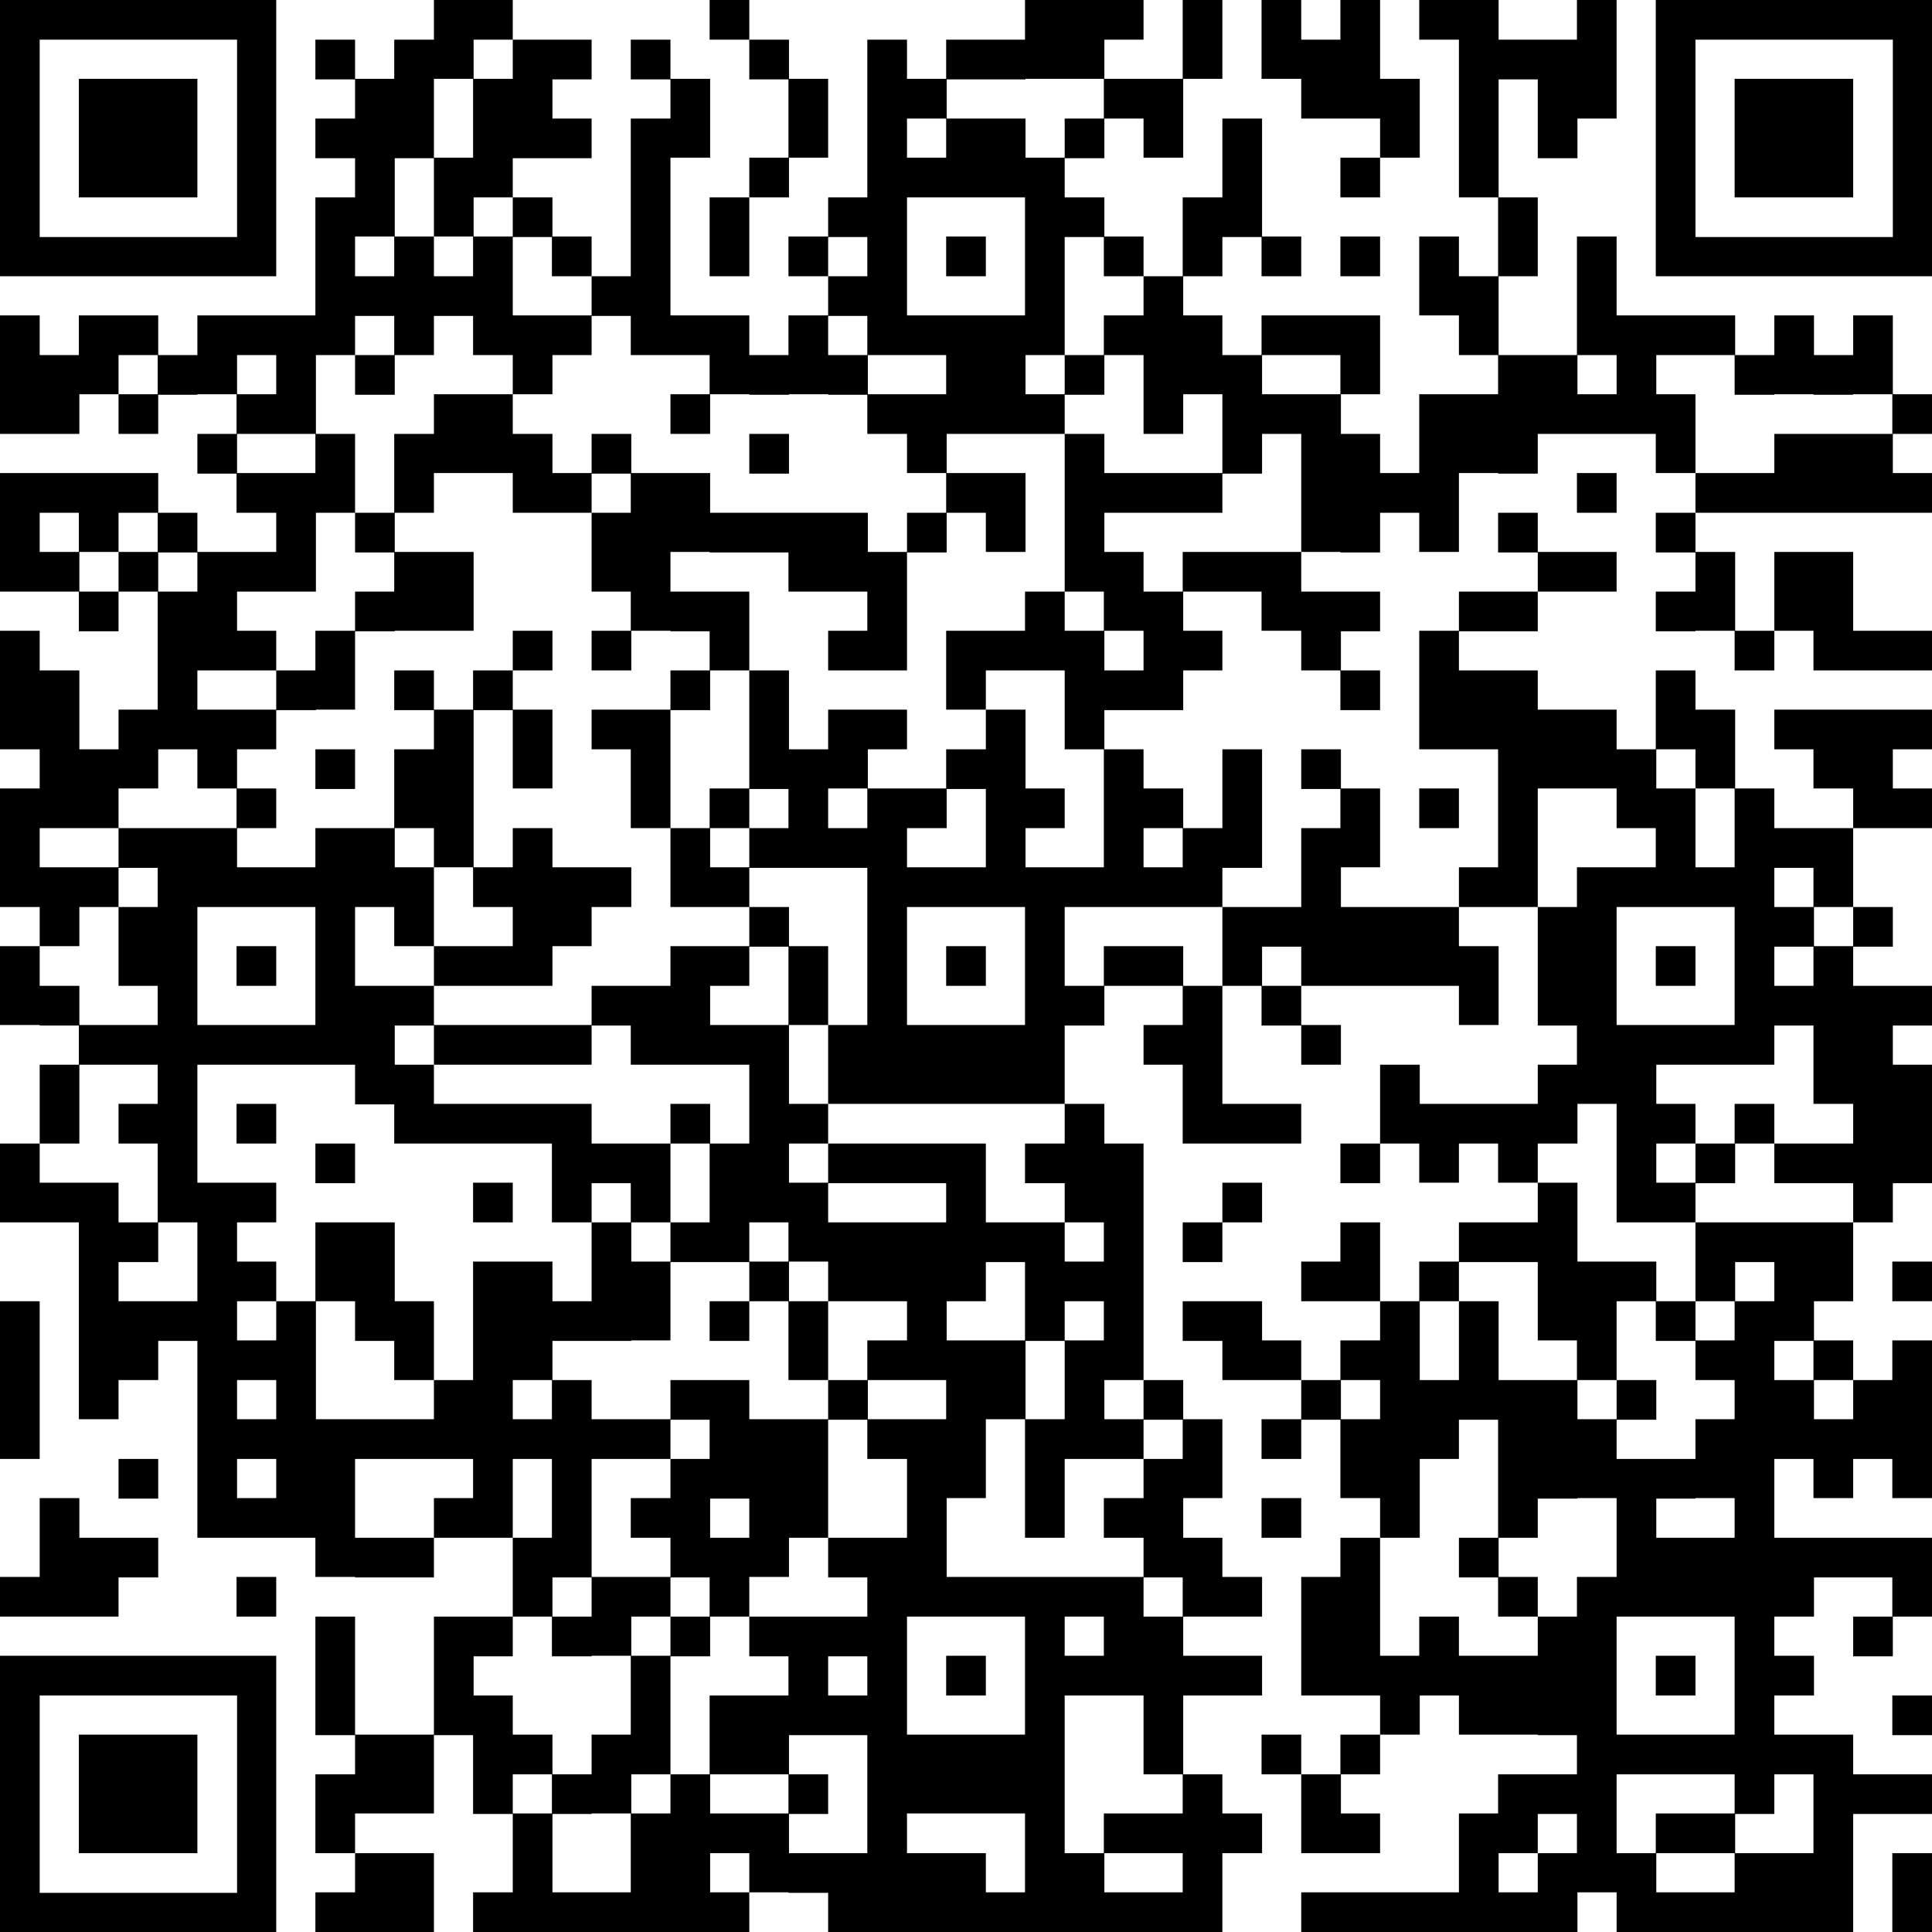 <?xml version="1.0" encoding="UTF-8"?>
<svg id="Livello_1" xmlns="http://www.w3.org/2000/svg" xmlns:xlink="http://www.w3.org/1999/xlink" version="1.1" viewBox="0 0 370 370">
  <!-- Generator: Adobe Illustrator 29.3.0, SVG Export Plug-In . SVG Version: 2.1.0 Build 146)  -->
  <defs>
    <style>
      .st0 {
        fill: none;
      }

      .st1 {
        clip-path: url(#clippath);
      }
    </style>
    <clipPath id="clippath">
      <path class="st0" d="M317.1,0v52.9h52.9V0h-52.9ZM324.7,7.6h37.8v37.8h-37.8V7.6ZM302,0v22.7h7.6V0h-7.6ZM279.4,0v37.8h7.6V0h-7.6ZM271.8,0v7.6h7.6V0h-7.6ZM256.7,0v22.7h7.6V0h-7.6ZM241.6,0v15.1h7.6V0h-7.6ZM226.5,0v15.1h7.6V0h-7.6ZM211.4,0v7.6h7.6V0h-7.6ZM203.9,0v15.1h7.6V0h-7.6ZM196.3,0v15.1h7.6V0h-7.6ZM135.9,0v7.6h7.6V0h-7.6ZM90.6,0v7.6h7.6V0h-7.6ZM83.1,0v15.1h7.6V0h-7.6ZM0,0v52.9h52.9V0H0ZM7.6,7.6h37.8v37.8H7.6V7.6ZM294.5,7.6v22.7h7.6V7.6h-7.6ZM286.9,7.6v7.6h7.6v-7.6h-7.6ZM249.2,7.6v15.1h7.6V7.6h-7.6ZM188.8,7.6v7.6h7.6v-7.6h-7.6ZM181.2,7.6v7.6h7.6v-7.6h-7.6ZM166.1,7.6v60.4h7.6V7.6h-7.6ZM143.5,7.6v7.6h7.6v-7.6h-7.6ZM120.8,7.6v7.6h7.6v-7.6h-7.6ZM105.7,7.6v7.6h7.6v-7.6h-7.6ZM98.2,7.6v22.7h7.6V7.6h-7.6ZM75.5,7.6v22.7h7.6V7.6h-7.6ZM60.4,7.6v7.6h7.6v-7.6h-7.6ZM332.2,15.1v22.7h22.7V15.1h-22.7ZM264.3,15.1v15.1h7.6v-15.1h-7.6ZM219,15.1v15.1h7.6v-15.1h-7.6ZM211.4,15.1v7.6h7.6v-7.6h-7.6ZM173.7,15.1v7.6h7.6v-7.6h-7.6ZM151,15.1v15.1h7.6v-15.1h-7.6ZM128.4,15.1v15.1h7.6v-15.1h-7.6ZM90.6,15.1v22.7h7.6V15.1h-7.6ZM68,15.1v30.2h7.6V15.1h-7.6ZM15.1,15.1v22.7h22.7V15.1H15.1ZM234.1,22.7v22.7h7.6v-22.7h-7.6ZM203.9,22.7v7.6h7.6v-7.6h-7.6ZM188.8,22.7v15.1h7.6v-15.1h-7.6ZM181.2,22.7v15.1h7.6v-15.1h-7.6ZM120.8,22.7v45.3h7.6V22.7h-7.6ZM105.7,22.7v7.6h7.6v-7.6h-7.6ZM60.4,22.7v7.6h7.6v-7.6h-7.6ZM256.7,30.2v7.6h7.6v-7.6h-7.6ZM196.3,30.2v37.8h7.6V30.2h-7.6ZM173.7,30.2v7.6h7.6v-7.6h-7.6ZM143.5,30.2v7.6h7.6v-7.6h-7.6ZM83.1,30.2v15.1h7.6v-15.1h-7.6ZM286.9,37.8v15.1h7.6v-15.1h-7.6ZM226.5,37.8v15.1h7.6v-15.1h-7.6ZM203.9,37.8v7.6h7.6v-7.6h-7.6ZM158.6,37.8v7.6h7.6v-7.6h-7.6ZM135.9,37.8v15.1h7.6v-15.1h-7.6ZM98.2,37.8v7.6h7.6v-7.6h-7.6ZM60.4,37.8v30.2h7.6v-30.2h-7.6ZM302,45.3v22.7h7.6v-22.7h-7.6ZM271.8,45.3v15.1h7.6v-15.1h-7.6ZM256.7,45.3v7.6h7.6v-7.6h-7.6ZM241.6,45.3v7.6h7.6v-7.6h-7.6ZM211.4,45.3v7.6h7.6v-7.6h-7.6ZM181.2,45.3v7.6h7.6v-7.6h-7.6ZM151,45.3v7.6h7.6v-7.6h-7.6ZM105.7,45.3v7.6h7.6v-7.6h-7.6ZM90.6,45.3v22.7h7.6v-22.7h-7.6ZM75.5,45.3v22.7h7.6v-22.7h-7.6ZM279.4,52.9v15.1h7.6v-15.1h-7.6ZM219,52.9v30.2h7.6v-30.2h-7.6ZM158.6,52.9v7.6h7.6v-7.6h-7.6ZM113.3,52.9v7.6h7.6v-7.6h-7.6ZM83.1,52.9v7.6h7.6v-7.6h-7.6ZM68,52.9v7.6h7.6v-7.6h-7.6ZM354.9,60.4v15.1h7.6v-15.1h-7.6ZM339.8,60.4v15.1h7.6v-15.1h-7.6ZM324.7,60.4v7.6h7.6v-7.6h-7.6ZM317.1,60.4v7.6h7.6v-7.6h-7.6ZM309.6,60.4v22.7h7.6v-22.7h-7.6ZM256.7,60.4v15.1h7.6v-15.1h-7.6ZM249.2,60.4v7.6h7.6v-7.6h-7.6ZM241.6,60.4v7.6h7.6v-7.6h-7.6ZM226.5,60.4v15.1h7.6v-15.1h-7.6ZM211.4,60.4v7.6h7.6v-7.6h-7.6ZM188.8,60.4v22.7h7.6v-22.7h-7.6ZM181.2,60.4v22.7h7.6v-22.7h-7.6ZM173.7,60.4v7.6h7.6v-7.6h-7.6ZM151,60.4v15.1h7.6v-15.1h-7.6ZM135.9,60.4v15.1h7.6v-15.1h-7.6ZM128.4,60.4v7.6h7.6v-7.6h-7.6ZM105.7,60.4v7.6h7.6v-7.6h-7.6ZM98.2,60.4v15.1h7.6v-15.1h-7.6ZM52.9,60.4v22.7h7.6v-22.7h-7.6ZM45.3,60.4v7.6h7.6v-7.6h-7.6ZM37.8,60.4v15.1h7.6v-15.1h-7.6ZM22.7,60.4v7.6h7.6v-7.6h-7.6ZM15.1,60.4v15.1h7.6v-15.1h-7.6ZM0,60.4v22.7h7.6v-22.7H0ZM347.3,68v7.6h7.6v-7.6h-7.6ZM332.2,68v7.6h7.6v-7.6h-7.6ZM294.5,68v15.1h7.6v-15.1h-7.6ZM286.9,68v22.7h7.6v-22.7h-7.6ZM234.1,68v22.7h7.6v-22.7h-7.6ZM203.9,68v7.6h7.6v-7.6h-7.6ZM158.6,68v7.6h7.6v-7.6h-7.6ZM143.5,68v7.6h7.6v-7.6h-7.6ZM68,68v7.6h7.6v-7.6h-7.6ZM30.2,68v7.6h7.6v-7.6h-7.6ZM7.6,68v15.1h7.6v-15.1h-7.6ZM362.4,75.5v7.6h7.6v-7.6h-7.6ZM317.1,75.5v15.1h7.6v-15.1h-7.6ZM302,75.5v7.6h7.6v-7.6h-7.6ZM279.4,75.5v15.1h7.6v-15.1h-7.6ZM271.8,75.5v30.2h7.6v-30.2h-7.6ZM249.2,75.5v30.2h7.6v-30.2h-7.6ZM241.6,75.5v7.6h7.6v-7.6h-7.6ZM196.3,75.5v7.6h7.6v-7.6h-7.6ZM173.7,75.5v15.1h7.6v-15.1h-7.6ZM166.1,75.5v7.6h7.6v-7.6h-7.6ZM128.4,75.5v7.6h7.6v-7.6h-7.6ZM90.6,75.5v15.1h7.6v-15.1h-7.6ZM83.1,75.5v15.1h7.6v-15.1h-7.6ZM45.3,75.5v7.6h7.6v-7.6h-7.6ZM22.7,75.5v7.6h7.6v-7.6h-7.6ZM354.9,83.1v15.1h7.6v-15.1h-7.6ZM347.3,83.1v15.1h7.6v-15.1h-7.6ZM339.8,83.1v15.1h7.6v-15.1h-7.6ZM256.7,83.1v22.7h7.6v-22.7h-7.6ZM203.9,83.1v30.2h7.6v-30.2h-7.6ZM143.5,83.1v7.6h7.6v-7.6h-7.6ZM113.3,83.1v7.6h7.6v-7.6h-7.6ZM98.2,83.1v15.1h7.6v-15.1h-7.6ZM75.5,83.1v15.1h7.6v-15.1h-7.6ZM60.4,83.1v15.1h7.6v-15.1h-7.6ZM37.8,83.1v7.6h7.6v-7.6h-7.6ZM362.4,90.6v7.6h7.6v-7.6h-7.6ZM332.2,90.6v7.6h7.6v-7.6h-7.6ZM324.7,90.6v7.6h7.6v-7.6h-7.6ZM302,90.6v7.6h7.6v-7.6h-7.6ZM264.3,90.6v7.6h7.6v-7.6h-7.6ZM226.5,90.6v7.6h7.6v-7.6h-7.6ZM219,90.6v7.6h7.6v-7.6h-7.6ZM211.4,90.6v7.6h7.6v-7.6h-7.6ZM188.8,90.6v15.1h7.6v-15.1h-7.6ZM181.2,90.6v7.6h7.6v-7.6h-7.6ZM128.4,90.6v15.1h7.6v-15.1h-7.6ZM120.8,90.6v30.2h7.6v-30.2h-7.6ZM105.7,90.6v7.6h7.6v-7.6h-7.6ZM52.9,90.6v22.7h7.6v-22.7h-7.6ZM45.3,90.6v7.6h7.6v-7.6h-7.6ZM22.7,90.6v7.6h7.6v-7.6h-7.6ZM15.1,90.6v15.1h7.6v-15.1h-7.6ZM7.6,90.6v7.6h7.6v-7.6h-7.6ZM0,90.6v22.7h7.6v-22.7H0ZM317.1,98.2v7.6h7.6v-7.6h-7.6ZM286.9,98.2v7.6h7.6v-7.6h-7.6ZM173.7,98.2v7.6h7.6v-7.6h-7.6ZM158.6,98.2v15.1h7.6v-15.1h-7.6ZM151,98.2v15.1h7.6v-15.1h-7.6ZM143.5,98.2v7.6h7.6v-7.6h-7.6ZM135.9,98.2v7.6h7.6v-7.6h-7.6ZM113.3,98.2v15.1h7.6v-15.1h-7.6ZM68,98.2v7.6h7.6v-7.6h-7.6ZM30.2,98.2v7.6h7.6v-7.6h-7.6ZM347.3,105.7v22.7h7.6v-22.7h-7.6ZM339.8,105.7v15.1h7.6v-15.1h-7.6ZM324.7,105.7v15.1h7.6v-15.1h-7.6ZM302,105.7v7.6h7.6v-7.6h-7.6ZM294.5,105.7v7.6h7.6v-7.6h-7.6ZM241.6,105.7v15.1h7.6v-15.1h-7.6ZM234.1,105.7v7.6h7.6v-7.6h-7.6ZM226.5,105.7v7.6h7.6v-7.6h-7.6ZM211.4,105.7v15.1h7.6v-15.1h-7.6ZM166.1,105.7v22.7h7.6v-22.7h-7.6ZM83.1,105.7v15.1h7.6v-15.1h-7.6ZM75.5,105.7v15.1h7.6v-15.1h-7.6ZM45.3,105.7v7.6h7.6v-7.6h-7.6ZM37.8,105.7v22.7h7.6v-22.7h-7.6ZM22.7,105.7v7.6h7.6v-7.6h-7.6ZM7.6,105.7v7.6h7.6v-7.6h-7.6ZM317.1,113.3v7.6h7.6v-7.6h-7.6ZM286.9,113.3v7.6h7.6v-7.6h-7.6ZM279.4,113.3v7.6h7.6v-7.6h-7.6ZM256.7,113.3v7.6h7.6v-7.6h-7.6ZM249.2,113.3v15.1h7.6v-15.1h-7.6ZM219,113.3v22.7h7.6v-22.7h-7.6ZM196.3,113.3v15.1h7.6v-15.1h-7.6ZM135.9,113.3v15.1h7.6v-15.1h-7.6ZM128.4,113.3v7.6h7.6v-7.6h-7.6ZM68,113.3v7.6h7.6v-7.6h-7.6ZM30.2,113.3v30.2h7.6v-30.2h-7.6ZM15.1,113.3v7.6h7.6v-7.6h-7.6ZM362.4,120.8v7.6h7.6v-7.6h-7.6ZM354.9,120.8v7.6h7.6v-7.6h-7.6ZM332.2,120.8v7.6h7.6v-7.6h-7.6ZM271.8,120.8v22.7h7.6v-22.7h-7.6ZM226.5,120.8v7.6h7.6v-7.6h-7.6ZM203.9,120.8v22.7h7.6v-22.7h-7.6ZM188.8,120.8v7.6h7.6v-7.6h-7.6ZM181.2,120.8v15.1h7.6v-15.1h-7.6ZM158.6,120.8v7.6h7.6v-7.6h-7.6ZM113.3,120.8v7.6h7.6v-7.6h-7.6ZM98.2,120.8v7.6h7.6v-7.6h-7.6ZM60.4,120.8v15.1h7.6v-15.1h-7.6ZM45.3,120.8v7.6h7.6v-7.6h-7.6ZM0,120.8v22.7h7.6v-22.7H0ZM317.1,128.4v15.1h7.6v-15.1h-7.6ZM286.9,128.4v45.3h7.6v-45.3h-7.6ZM279.4,128.4v15.1h7.6v-15.1h-7.6ZM256.7,128.4v7.6h7.6v-7.6h-7.6ZM211.4,128.4v7.6h7.6v-7.6h-7.6ZM143.5,128.4v22.7h7.6v-22.7h-7.6ZM128.4,128.4v7.6h7.6v-7.6h-7.6ZM90.6,128.4v7.6h7.6v-7.6h-7.6ZM75.5,128.4v7.6h7.6v-7.6h-7.6ZM52.9,128.4v7.6h7.6v-7.6h-7.6ZM7.6,128.4v30.2h7.6v-30.2h-7.6ZM362.4,135.9v7.6h7.6v-7.6h-7.6ZM354.9,135.9v22.7h7.6v-22.7h-7.6ZM347.3,135.9v15.1h7.6v-15.1h-7.6ZM339.8,135.9v7.6h7.6v-7.6h-7.6ZM324.7,135.9v15.1h7.6v-15.1h-7.6ZM302,135.9v15.1h7.6v-15.1h-7.6ZM294.5,135.9v15.1h7.6v-15.1h-7.6ZM188.8,135.9v37.8h7.6v-37.8h-7.6ZM166.1,135.9v7.6h7.6v-7.6h-7.6ZM158.6,135.9v15.1h7.6v-15.1h-7.6ZM120.8,135.9v22.7h7.6v-22.7h-7.6ZM113.3,135.9v7.6h7.6v-7.6h-7.6ZM98.2,135.9v15.1h7.6v-15.1h-7.6ZM83.1,135.9v30.2h7.6v-30.2h-7.6ZM45.3,135.9v7.6h7.6v-7.6h-7.6ZM37.8,135.9v15.1h7.6v-15.1h-7.6ZM22.7,135.9v15.1h7.6v-15.1h-7.6ZM309.6,143.5v15.1h7.6v-15.1h-7.6ZM249.2,143.5v7.6h7.6v-7.6h-7.6ZM234.1,143.5v22.7h7.6v-22.7h-7.6ZM211.4,143.5v30.2h7.6v-30.2h-7.6ZM181.2,143.5v7.6h7.6v-7.6h-7.6ZM151,143.5v22.7h7.6v-22.7h-7.6ZM75.5,143.5v15.1h7.6v-15.1h-7.6ZM60.4,143.5v7.6h7.6v-7.6h-7.6ZM15.1,143.5v15.1h7.6v-15.1h-7.6ZM362.4,151v7.6h7.6v-7.6h-7.6ZM332.2,151v52.9h7.6v-52.9h-7.6ZM317.1,151v22.7h7.6v-22.7h-7.6ZM271.8,151v7.6h7.6v-7.6h-7.6ZM256.7,151v15.1h7.6v-15.1h-7.6ZM219,151v7.6h7.6v-7.6h-7.6ZM196.3,151v7.6h7.6v-7.6h-7.6ZM173.7,151v7.6h7.6v-7.6h-7.6ZM166.1,151v60.4h7.6v-60.4h-7.6ZM135.9,151v7.6h7.6v-7.6h-7.6ZM45.3,151v7.6h7.6v-7.6h-7.6ZM0,151v22.7h7.6v-22.7H0ZM347.3,158.6v15.1h7.6v-15.1h-7.6ZM339.8,158.6v7.6h7.6v-7.6h-7.6ZM249.2,158.6v30.2h7.6v-30.2h-7.6ZM226.5,158.6v15.1h7.6v-15.1h-7.6ZM158.6,158.6v7.6h7.6v-7.6h-7.6ZM143.5,158.6v7.6h7.6v-7.6h-7.6ZM128.4,158.6v15.1h7.6v-15.1h-7.6ZM98.2,158.6v30.2h7.6v-30.2h-7.6ZM68,158.6v15.1h7.6v-15.1h-7.6ZM60.4,158.6v45.3h7.6v-45.3h-7.6ZM37.8,158.6v15.1h7.6v-15.1h-7.6ZM30.2,158.6v75.5h7.6v-75.5h-7.6ZM22.7,158.6v7.6h7.6v-7.6h-7.6ZM324.7,166.1v7.6h7.6v-7.6h-7.6ZM309.6,166.1v7.6h7.6v-7.6h-7.6ZM302,166.1v45.3h7.6v-45.3h-7.6ZM279.4,166.1v7.6h7.6v-7.6h-7.6ZM219,166.1v7.6h7.6v-7.6h-7.6ZM203.9,166.1v7.6h7.6v-7.6h-7.6ZM196.3,166.1v45.3h7.6v-45.3h-7.6ZM181.2,166.1v7.6h7.6v-7.6h-7.6ZM173.7,166.1v7.6h7.6v-7.6h-7.6ZM135.9,166.1v7.6h7.6v-7.6h-7.6ZM113.3,166.1v7.6h7.6v-7.6h-7.6ZM105.7,166.1v15.1h7.6v-15.1h-7.6ZM90.6,166.1v7.6h7.6v-7.6h-7.6ZM75.5,166.1v15.1h7.6v-15.1h-7.6ZM52.9,166.1v7.6h7.6v-7.6h-7.6ZM45.3,166.1v7.6h7.6v-7.6h-7.6ZM15.1,166.1v7.6h7.6v-7.6h-7.6ZM7.6,166.1v15.1h7.6v-15.1h-7.6ZM354.9,173.7v7.6h7.6v-7.6h-7.6ZM339.8,173.7v7.6h7.6v-7.6h-7.6ZM294.5,173.7v22.7h7.6v-22.7h-7.6ZM271.8,173.7v15.1h7.6v-15.1h-7.6ZM264.3,173.7v15.1h7.6v-15.1h-7.6ZM256.7,173.7v15.1h7.6v-15.1h-7.6ZM241.6,173.7v7.6h7.6v-7.6h-7.6ZM234.1,173.7v15.1h7.6v-15.1h-7.6ZM143.5,173.7v7.6h7.6v-7.6h-7.6ZM22.7,173.7v15.1h7.6v-15.1h-7.6ZM347.3,181.2v30.2h7.6v-30.2h-7.6ZM317.1,181.2v7.6h7.6v-7.6h-7.6ZM279.4,181.2v15.1h7.6v-15.1h-7.6ZM219,181.2v7.6h7.6v-7.6h-7.6ZM211.4,181.2v7.6h7.6v-7.6h-7.6ZM181.2,181.2v7.6h7.6v-7.6h-7.6ZM151,181.2v15.1h7.6v-15.1h-7.6ZM135.9,181.2v7.6h7.6v-7.6h-7.6ZM128.4,181.2v22.7h7.6v-22.7h-7.6ZM90.6,181.2v7.6h7.6v-7.6h-7.6ZM83.1,181.2v7.6h7.6v-7.6h-7.6ZM45.3,181.2v7.6h7.6v-7.6h-7.6ZM0,181.2v15.1h7.6v-15.1H0ZM362.4,188.8v7.6h7.6v-7.6h-7.6ZM354.9,188.8v45.3h7.6v-45.3h-7.6ZM339.8,188.8v7.6h7.6v-7.6h-7.6ZM241.6,188.8v7.6h7.6v-7.6h-7.6ZM226.5,188.8v30.2h7.6v-30.2h-7.6ZM203.9,188.8v7.6h7.6v-7.6h-7.6ZM120.8,188.8v15.1h7.6v-15.1h-7.6ZM113.3,188.8v7.6h7.6v-7.6h-7.6ZM75.5,188.8v7.6h7.6v-7.6h-7.6ZM68,188.8v22.7h7.6v-22.7h-7.6ZM7.6,188.8v7.6h7.6v-7.6h-7.6ZM324.7,196.3v7.6h7.6v-7.6h-7.6ZM317.1,196.3v7.6h7.6v-7.6h-7.6ZM309.6,196.3v37.8h7.6v-37.8h-7.6ZM249.2,196.3v7.6h7.6v-7.6h-7.6ZM219,196.3v7.6h7.6v-7.6h-7.6ZM188.8,196.3v15.1h7.6v-15.1h-7.6ZM181.2,196.3v15.1h7.6v-15.1h-7.6ZM173.7,196.3v15.1h7.6v-15.1h-7.6ZM158.6,196.3v15.1h7.6v-15.1h-7.6ZM143.5,196.3v37.8h7.6v-37.8h-7.6ZM135.9,196.3v7.6h7.6v-7.6h-7.6ZM105.7,196.3v7.6h7.6v-7.6h-7.6ZM98.2,196.3v7.6h7.6v-7.6h-7.6ZM90.6,196.3v7.6h7.6v-7.6h-7.6ZM83.1,196.3v7.6h7.6v-7.6h-7.6ZM52.9,196.3v7.6h7.6v-7.6h-7.6ZM45.3,196.3v7.6h7.6v-7.6h-7.6ZM37.8,196.3v7.6h7.6v-7.6h-7.6ZM22.7,196.3v7.6h7.6v-7.6h-7.6ZM15.1,196.3v7.6h7.6v-7.6h-7.6ZM362.4,203.9v22.7h7.6v-22.7h-7.6ZM294.5,203.9v15.1h7.6v-15.1h-7.6ZM264.3,203.9v15.1h7.6v-15.1h-7.6ZM75.5,203.9v15.1h7.6v-15.1h-7.6ZM7.6,203.9v15.1h7.6v-15.1h-7.6ZM332.2,211.4v7.6h7.6v-7.6h-7.6ZM317.1,211.4v7.6h7.6v-7.6h-7.6ZM286.9,211.4v15.1h7.6v-15.1h-7.6ZM279.4,211.4v7.6h7.6v-7.6h-7.6ZM271.8,211.4v15.1h7.6v-15.1h-7.6ZM241.6,211.4v7.6h7.6v-7.6h-7.6ZM234.1,211.4v7.6h7.6v-7.6h-7.6ZM203.9,211.4v22.7h7.6v-22.7h-7.6ZM151,211.4v7.6h7.6v-7.6h-7.6ZM128.4,211.4v7.6h7.6v-7.6h-7.6ZM105.7,211.4v22.7h7.6v-22.7h-7.6ZM98.2,211.4v7.6h7.6v-7.6h-7.6ZM90.6,211.4v7.6h7.6v-7.6h-7.6ZM83.1,211.4v7.6h7.6v-7.6h-7.6ZM45.3,211.4v7.6h7.6v-7.6h-7.6ZM22.7,211.4v7.6h7.6v-7.6h-7.6ZM347.3,219v7.6h7.6v-7.6h-7.6ZM339.8,219v7.6h7.6v-7.6h-7.6ZM324.7,219v7.6h7.6v-7.6h-7.6ZM256.7,219v7.6h7.6v-7.6h-7.6ZM211.4,219v45.3h7.6v-45.3h-7.6ZM196.3,219v7.6h7.6v-7.6h-7.6ZM181.2,219v30.2h7.6v-30.2h-7.6ZM173.7,219v7.6h7.6v-7.6h-7.6ZM166.1,219v7.6h7.6v-7.6h-7.6ZM158.6,219v7.6h7.6v-7.6h-7.6ZM135.9,219v22.7h7.6v-22.7h-7.6ZM120.8,219v15.1h7.6v-15.1h-7.6ZM113.3,219v7.6h7.6v-7.6h-7.6ZM60.4,219v7.6h7.6v-7.6h-7.6ZM0,219v15.1h7.6v-15.1H0ZM317.1,226.5v7.6h7.6v-7.6h-7.6ZM294.5,226.5v30.2h7.6v-30.2h-7.6ZM234.1,226.5v7.6h7.6v-7.6h-7.6ZM151,226.5v15.1h7.6v-15.1h-7.6ZM90.6,226.5v7.6h7.6v-7.6h-7.6ZM45.3,226.5v7.6h7.6v-7.6h-7.6ZM37.8,226.5v68h7.6v-68h-7.6ZM15.1,226.5v45.3h7.6v-45.3h-7.6ZM7.6,226.5v7.6h7.6v-7.6h-7.6ZM347.3,234.1v15.1h7.6v-15.1h-7.6ZM339.8,234.1v22.7h7.6v-22.7h-7.6ZM332.2,234.1v7.6h7.6v-7.6h-7.6ZM324.7,234.1v15.1h7.6v-15.1h-7.6ZM286.9,234.1v7.6h7.6v-7.6h-7.6ZM279.4,234.1v7.6h7.6v-7.6h-7.6ZM256.7,234.1v15.1h7.6v-15.1h-7.6ZM226.5,234.1v7.6h7.6v-7.6h-7.6ZM196.3,234.1v22.7h7.6v-22.7h-7.6ZM188.8,234.1v7.6h7.6v-7.6h-7.6ZM173.7,234.1v30.2h7.6v-30.2h-7.6ZM166.1,234.1v15.1h7.6v-15.1h-7.6ZM158.6,234.1v15.1h7.6v-15.1h-7.6ZM128.4,234.1v7.6h7.6v-7.6h-7.6ZM113.3,234.1v22.7h7.6v-22.7h-7.6ZM68,234.1v22.7h7.6v-22.7h-7.6ZM60.4,234.1v15.1h7.6v-15.1h-7.6ZM22.7,234.1v7.6h7.6v-7.6h-7.6ZM362.4,241.6v7.6h7.6v-7.6h-7.6ZM309.6,241.6v7.6h7.6v-7.6h-7.6ZM302,241.6v22.7h7.6v-22.7h-7.6ZM271.8,241.6v7.6h7.6v-7.6h-7.6ZM249.2,241.6v7.6h7.6v-7.6h-7.6ZM203.9,241.6v7.6h7.6v-7.6h-7.6ZM143.5,241.6v7.6h7.6v-7.6h-7.6ZM120.8,241.6v15.1h7.6v-15.1h-7.6ZM98.2,241.6v22.7h7.6v-22.7h-7.6ZM90.6,241.6v52.9h7.6v-52.9h-7.6ZM45.3,241.6v7.6h7.6v-7.6h-7.6ZM332.2,249.2v98.2h7.6v-98.2h-7.6ZM317.1,249.2v7.6h7.6v-7.6h-7.6ZM279.4,249.2v22.7h7.6v-22.7h-7.6ZM264.3,249.2v45.3h7.6v-45.3h-7.6ZM234.1,249.2v15.1h7.6v-15.1h-7.6ZM226.5,249.2v7.6h7.6v-7.6h-7.6ZM151,249.2v15.1h7.6v-15.1h-7.6ZM135.9,249.2v7.6h7.6v-7.6h-7.6ZM105.7,249.2v7.6h7.6v-7.6h-7.6ZM75.5,249.2v15.1h7.6v-15.1h-7.6ZM52.9,249.2v45.3h7.6v-45.3h-7.6ZM30.2,249.2v7.6h7.6v-7.6h-7.6ZM22.7,249.2v15.1h7.6v-15.1h-7.6ZM0,249.2v30.2h7.6v-30.2H0ZM362.4,256.7v30.2h7.6v-30.2h-7.6ZM347.3,256.7v7.6h7.6v-7.6h-7.6ZM324.7,256.7v7.6h7.6v-7.6h-7.6ZM256.7,256.7v7.6h7.6v-7.6h-7.6ZM241.6,256.7v7.6h7.6v-7.6h-7.6ZM203.9,256.7v22.7h7.6v-22.7h-7.6ZM188.8,256.7v15.1h7.6v-15.1h-7.6ZM181.2,256.7v30.2h7.6v-30.2h-7.6ZM166.1,256.7v7.6h7.6v-7.6h-7.6ZM45.3,256.7v7.6h7.6v-7.6h-7.6ZM354.9,264.3v15.1h7.6v-15.1h-7.6ZM339.8,264.3v15.1h7.6v-15.1h-7.6ZM309.6,264.3v7.6h7.6v-7.6h-7.6ZM294.5,264.3v22.7h7.6v-22.7h-7.6ZM286.9,264.3v30.2h7.6v-30.2h-7.6ZM271.8,264.3v15.1h7.6v-15.1h-7.6ZM249.2,264.3v7.6h7.6v-7.6h-7.6ZM219,264.3v7.6h7.6v-7.6h-7.6ZM158.6,264.3v7.6h7.6v-7.6h-7.6ZM135.9,264.3v22.7h7.6v-22.7h-7.6ZM128.4,264.3v7.6h7.6v-7.6h-7.6ZM105.7,264.3v37.8h7.6v-37.8h-7.6ZM83.1,264.3v15.1h7.6v-15.1h-7.6ZM347.3,271.8v15.1h7.6v-15.1h-7.6ZM324.7,271.8v15.1h7.6v-15.1h-7.6ZM302,271.8v15.1h7.6v-15.1h-7.6ZM256.7,271.8v15.1h7.6v-15.1h-7.6ZM241.6,271.8v7.6h7.6v-7.6h-7.6ZM226.5,271.8v15.1h7.6v-15.1h-7.6ZM211.4,271.8v7.6h7.6v-7.6h-7.6ZM196.3,271.8v22.7h7.6v-22.7h-7.6ZM173.7,271.8v37.8h7.6v-37.8h-7.6ZM166.1,271.8v7.6h7.6v-7.6h-7.6ZM151,271.8v22.7h7.6v-22.7h-7.6ZM143.5,271.8v30.2h7.6v-30.2h-7.6ZM120.8,271.8v7.6h7.6v-7.6h-7.6ZM113.3,271.8v7.6h7.6v-7.6h-7.6ZM98.2,271.8v7.6h7.6v-7.6h-7.6ZM75.5,271.8v7.6h7.6v-7.6h-7.6ZM68,271.8v7.6h7.6v-7.6h-7.6ZM60.4,271.8v30.2h7.6v-30.2h-7.6ZM45.3,271.8v7.6h7.6v-7.6h-7.6ZM317.1,279.4v7.6h7.6v-7.6h-7.6ZM309.6,279.4v30.2h7.6v-30.2h-7.6ZM219,279.4v22.7h7.6v-22.7h-7.6ZM128.4,279.4v22.7h7.6v-22.7h-7.6ZM22.7,279.4v7.6h7.6v-7.6h-7.6ZM241.6,286.9v7.6h7.6v-7.6h-7.6ZM211.4,286.9v7.6h7.6v-7.6h-7.6ZM120.8,286.9v7.6h7.6v-7.6h-7.6ZM83.1,286.9v7.6h7.6v-7.6h-7.6ZM45.3,286.9v7.6h7.6v-7.6h-7.6ZM7.6,286.9v22.7h7.6v-22.7h-7.6ZM362.4,294.5v15.1h7.6v-15.1h-7.6ZM354.9,294.5v7.6h7.6v-7.6h-7.6ZM347.3,294.5v7.6h7.6v-7.6h-7.6ZM339.8,294.5v15.1h7.6v-15.1h-7.6ZM324.7,294.5v15.1h7.6v-15.1h-7.6ZM317.1,294.5v15.1h7.6v-15.1h-7.6ZM279.4,294.5v7.6h7.6v-7.6h-7.6ZM256.7,294.5v30.2h7.6v-30.2h-7.6ZM226.5,294.5v15.1h7.6v-15.1h-7.6ZM166.1,294.5v75.5h7.6v-75.5h-7.6ZM158.6,294.5v7.6h7.6v-7.6h-7.6ZM135.9,294.5v15.1h7.6v-15.1h-7.6ZM98.2,294.5v15.1h7.6v-15.1h-7.6ZM75.5,294.5v7.6h7.6v-7.6h-7.6ZM68,294.5v7.6h7.6v-7.6h-7.6ZM22.7,294.5v7.6h7.6v-7.6h-7.6ZM15.1,294.5v15.1h7.6v-15.1h-7.6ZM302,302v60.4h7.6v-60.4h-7.6ZM286.9,302v7.6h7.6v-7.6h-7.6ZM249.2,302v22.7h7.6v-22.7h-7.6ZM234.1,302v7.6h7.6v-7.6h-7.6ZM211.4,302v22.7h7.6v-22.7h-7.6ZM203.9,302v7.6h7.6v-7.6h-7.6ZM196.3,302v68h7.6v-68h-7.6ZM188.8,302v7.6h7.6v-7.6h-7.6ZM181.2,302v7.6h7.6v-7.6h-7.6ZM120.8,302v7.6h7.6v-7.6h-7.6ZM113.3,302v15.1h7.6v-15.1h-7.6ZM45.3,302v7.6h7.6v-7.6h-7.6ZM0,302v7.6h7.6v-7.6H0ZM354.9,309.6v7.6h7.6v-7.6h-7.6ZM294.5,309.6v22.7h7.6v-22.7h-7.6ZM271.8,309.6v15.1h7.6v-15.1h-7.6ZM219,309.6v30.2h7.6v-30.2h-7.6ZM158.6,309.6v7.6h7.6v-7.6h-7.6ZM151,309.6v22.7h7.6v-22.7h-7.6ZM143.5,309.6v7.6h7.6v-7.6h-7.6ZM128.4,309.6v7.6h7.6v-7.6h-7.6ZM105.7,309.6v7.6h7.6v-7.6h-7.6ZM90.6,309.6v7.6h7.6v-7.6h-7.6ZM83.1,309.6v22.7h7.6v-22.7h-7.6ZM60.4,309.6v22.7h7.6v-22.7h-7.6ZM339.8,317.1v7.6h7.6v-7.6h-7.6ZM317.1,317.1v7.6h7.6v-7.6h-7.6ZM286.9,317.1v15.1h7.6v-15.1h-7.6ZM279.4,317.1v15.1h7.6v-15.1h-7.6ZM264.3,317.1v15.1h7.6v-15.1h-7.6ZM234.1,317.1v7.6h7.6v-7.6h-7.6ZM226.5,317.1v7.6h7.6v-7.6h-7.6ZM203.9,317.1v7.6h7.6v-7.6h-7.6ZM181.2,317.1v7.6h7.6v-7.6h-7.6ZM120.8,317.1v22.7h7.6v-22.7h-7.6ZM0,317.1v52.9h52.9v-52.9H0ZM7.6,324.7h37.8v37.8H7.6v-37.8ZM362.4,324.7v7.6h7.6v-7.6h-7.6ZM158.6,324.7v7.6h7.6v-7.6h-7.6ZM143.5,324.7v15.1h7.6v-15.1h-7.6ZM135.9,324.7v15.1h7.6v-15.1h-7.6ZM90.6,324.7v22.7h7.6v-22.7h-7.6ZM347.3,332.2v37.8h7.6v-37.8h-7.6ZM339.8,332.2v7.6h7.6v-7.6h-7.6ZM324.7,332.2v7.6h7.6v-7.6h-7.6ZM317.1,332.2v7.6h7.6v-7.6h-7.6ZM309.6,332.2v7.6h7.6v-7.6h-7.6ZM256.7,332.2v7.6h7.6v-7.6h-7.6ZM241.6,332.2v7.6h7.6v-7.6h-7.6ZM188.8,332.2v15.1h7.6v-15.1h-7.6ZM181.2,332.2v15.1h7.6v-15.1h-7.6ZM173.7,332.2v15.1h7.6v-15.1h-7.6ZM113.3,332.2v15.1h7.6v-15.1h-7.6ZM98.2,332.2v7.6h7.6v-7.6h-7.6ZM75.5,332.2v15.1h7.6v-15.1h-7.6ZM68,332.2v15.1h7.6v-15.1h-7.6ZM15.1,332.2v22.7h22.7v-22.7H15.1ZM362.4,339.8v7.6h7.6v-7.6h-7.6ZM354.9,339.8v7.6h7.6v-7.6h-7.6ZM294.5,339.8v7.6h7.6v-7.6h-7.6ZM286.9,339.8v15.1h7.6v-15.1h-7.6ZM249.2,339.8v15.1h7.6v-15.1h-7.6ZM226.5,339.8v30.2h7.6v-30.2h-7.6ZM151,339.8v7.6h7.6v-7.6h-7.6ZM128.4,339.8v30.2h7.6v-30.2h-7.6ZM105.7,339.8v7.6h7.6v-7.6h-7.6ZM60.4,339.8v15.1h7.6v-15.1h-7.6ZM324.7,347.3v7.6h7.6v-7.6h-7.6ZM317.1,347.3v7.6h7.6v-7.6h-7.6ZM279.4,347.3v22.7h7.6v-22.7h-7.6ZM256.7,347.3v7.6h7.6v-7.6h-7.6ZM234.1,347.3v7.6h7.6v-7.6h-7.6ZM219,347.3v7.6h7.6v-7.6h-7.6ZM211.4,347.3v7.6h7.6v-7.6h-7.6ZM143.5,347.3v15.1h7.6v-15.1h-7.6ZM135.9,347.3v7.6h7.6v-7.6h-7.6ZM120.8,347.3v22.7h7.6v-22.7h-7.6ZM98.2,347.3v22.7h7.6v-22.7h-7.6ZM362.4,354.9v15.1h7.6v-15.1h-7.6ZM339.8,354.9v15.1h7.6v-15.1h-7.6ZM332.2,354.9v15.1h7.6v-15.1h-7.6ZM309.6,354.9v15.1h7.6v-15.1h-7.6ZM294.5,354.9v15.1h7.6v-15.1h-7.6ZM203.9,354.9v15.1h7.6v-15.1h-7.6ZM181.2,354.9v15.1h7.6v-15.1h-7.6ZM173.7,354.9v15.1h7.6v-15.1h-7.6ZM158.6,354.9v15.1h7.6v-15.1h-7.6ZM151,354.9v7.6h7.6v-7.6h-7.6ZM75.5,354.9v15.1h7.6v-15.1h-7.6ZM68,354.9v15.1h7.6v-15.1h-7.6ZM324.7,362.4v7.6h7.6v-7.6h-7.6ZM317.1,362.4v7.6h7.6v-7.6h-7.6ZM286.9,362.4v7.6h7.6v-7.6h-7.6ZM271.8,362.4v7.6h7.6v-7.6h-7.6ZM264.3,362.4v7.6h7.6v-7.6h-7.6ZM256.7,362.4v7.6h7.6v-7.6h-7.6ZM249.2,362.4v7.6h7.6v-7.6h-7.6ZM219,362.4v7.6h7.6v-7.6h-7.6ZM211.4,362.4v7.6h7.6v-7.6h-7.6ZM188.8,362.4v7.6h7.6v-7.6h-7.6ZM135.9,362.4v7.6h7.6v-7.6h-7.6ZM113.3,362.4v7.6h7.6v-7.6h-7.6ZM105.7,362.4v7.6h7.6v-7.6h-7.6ZM90.6,362.4v7.6h7.6v-7.6h-7.6ZM60.4,362.4v7.6h7.6v-7.6h-7.6Z"/>
    </clipPath>
  </defs>
  <g class="st1">
    <rect x="-24.3" y="-24.3" width="419.5" height="419.5"/>
  </g>
</svg>